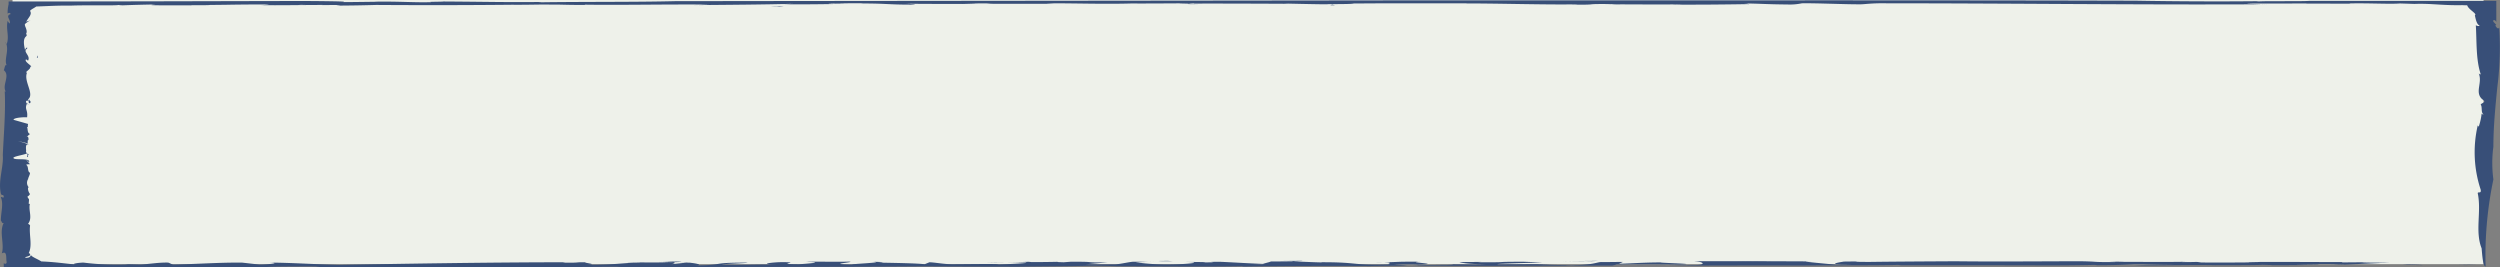 <svg xmlns="http://www.w3.org/2000/svg" viewBox="0 0 430 46">
  <rect x="0" y="0" width="430" height="46" fill="#808080" stroke="none"/>
  <defs>
    <style>
      .cls-1 {
        fill: #eef1ea;
      }

      .cls-2 {
        fill: #384f78;
      }
    </style>
  </defs>
  <g id="border-feedback" transform="translate(0.383 0.223)">
    <rect id="Rectangle_61" data-name="Rectangle 61" class="cls-1" width="425.016" height="45.434" transform="translate(1.772 -0.223)"/>
    <g id="Group_1760" data-name="Group 1760" transform="translate(-0.383 -0.17)">
      <g id="Group_1759" data-name="Group 1759" transform="translate(0 0)">
        <path id="Path_7177" data-name="Path 7177" class="cls-2" d="M252.3,160.5c5.018-.028-3.011-.057,3.178-.028C254.429,160.517,253.359,160.527,252.3,160.5Z" transform="translate(170.362 -114.975)"/>
        <path id="Path_7178" data-name="Path 7178" class="cls-2" d="M426.457,42.643c-1.171-2.919,0-6.349-.669-9.466,0-.369.669.17.5-.652a20.4,20.4,0,0,1-.5-11.025l.167.227a10.406,10.406,0,0,0,.5-2.239c.167,0,.167.256.335.085-.5-.2-.167-1.3-.5-1.644.167-.283.5-.227.669-.6l-.5-.425c-1.171-1.19.167-2.778-.5-4.336.167.085.167.227.335.113-.836-2.522-.669-5.64-.836-8.418.167.113.5.227.669.057-.5-.142-.669-.992-.836-1.757.5-.283-1.335-1.077-1.335-1.871l.836.142h-1.677l.5-.028c-3.847.113-5.687-.312-8.7-.2L412.406.526c-1.673.142-5.52-.085-8.7,0l.167.028c-3.011.028-4.516-.028-7.36,0l-.335-.028c-6.524.028-10.2-.028-10.036.057C383.8.5,392.5.81,388.818.668,367.582.781,345.5.5,324.1.5c-2.509-.057-4.014.2-4.516.17C317.405.7,311.551.442,309.544.5a10.249,10.249,0,0,1-2.509.2C303.188.669,302.853.555,298.5.5c1.673-.028,2.342.2,1.673.142-4.279.073-8.58.1-12.88.085C287.967.7,288.971.7,288.8.669,284.119.754,280.272.64,276.09.7l1.5-.057C270.9.555,275.588.782,269.9.726c1.338-.028.836-.057,1.171-.057-5.353.113-14.051-.17-19.4-.142.335,0,.167-.028.167-.028-5.854.028-11.876-.028-18.4.028C231.1.5,234.275.64,228.086.64c.167.113-10.538-.2-6.858-.057C215.875.555,207.513.527,204,.555c2.342-.057-2.509.113,1.84.085L202.488.555c.5-.057,3.345.028,2.342-.057-2.175,0-8.531.057-10.538.028C189.539.665,184.729.485,179.907.5c3.178-.057-1.84.113.335.085h-9.2c-2.175,0-.5-.113-3.68-.057.167.028-1.171.057-2.175.085-.836-.028-9.2.028-10.036-.085-1-.057,3.513.227,1.171.2-4.015,0-4.182-.2-8.364-.2V.5C145.282.47,140.1.555,142.94.612a17.7,17.7,0,0,1,2.007-.028c-3.559.081-7.133.11-10.7.085.623-.012,1.24-.041,1.84-.085-5.353.142-11.04.17-17.062.227C118.854.867,121.363.7,122.2.725c-7.862-.085-16.058.113-22.582,0,1,0,.5.085.5.057C96.437.782,96.6.7,94.095.725c-.167-.057-3.011.028-5.52.028-1.338.028-.669-.028,1.5-.028Q77.218.869,64.32.782q-3.414.1-6.858.113L58.131.81c-1.67-.056-6.186,0-6.521-.056C47.6.838,67,.668,61.479.754,60.141.7,53.952.868,55.123.783c-3.68,0-7.36.085-10.873.028,1,0,3.011-.113,0-.113Q41.315.7,38.4.754L35.721.783c-.167.085-4.684,0-2.844.085C32.208.811,25.183.9,25.684.783L26.353.7q-2.787.038-5.52.142A4.2,4.2,0,0,1,20,.783c-.335.142-5.52,0-8.2.113-2.666-.049-5.348.187-8.029.2L6.113.7c.02.369-1.092.739-1.334,1.106.456.639-.432,1.284-.665,1.927-.058-.124.83-.247.665-.369-.2.321-1.144.645-.833.964-.167-.085.5.907.164,1.389.335.624-.331.4,0,.482-.773.524-.116,2.438-.167,2.494-.167-.227.5-.907.331-.4-.836.567.669,1.162.167,2.07l-.331-.227c-.5.4,1.5,1.36.665,1.275.335.312-1.167,1.077-.5.992-.663,1.5,1.34,3.684.169,4.618.167.227,0,.765.335.652.335-.369-.335-.511,0-.624,0,.2-.833.227-.665.256-.167.482.833.85.164.4-.5,1.048.171,1.077,0,2.409-.335-.057-2.335.028-2.335.425l2.5.709c-.167.85.331.482-.171.511.167.453,0,1.02.5,1.219l-.662.565c.5-.4.335.369.5.6l-.166-.228a1.538,1.538,0,0,0,0,.879c.413-.3-2.419-.6-2.5-.907.167.227,2.167.6,2.5.907-.5-.113-.335.737-.335,1.105-.077.207.1.415.5.6-.335,0,0,.68-.335.369a.664.664,0,0,0,0-.567c-.438.267-2.552.547-2.335.822.167.425,3-.113,2.669.709a3.286,3.286,0,0,0-.5-.425l.665.765-.5.028c-.167.113-.167.028-.167.085.5.227.167,1.162.669,1.36,0,.4-.335.822-.335,1.19v-.085a1.176,1.176,0,0,0,.167,1.445l-.167-.028a1.579,1.579,0,0,0,.335,1.134c-.335.624-.673.2-.171.907,0,.624-.164.992.171.737-.335,1.134.5,2.438-.335,3.486.273.12.39.259.335.4-.167,1.672.5,3.514-.335,4.847-.167-.482.5-.028.331-.028.335.4-1.335.482-.665.624.335-.028.669,0,.836-.482.167.453,2.167,1.02,2.167,1.559l-1.844-.482c3.68,0,6.193.539,7.865.567-1.673-.028-.335-.312.836-.341a46.813,46.813,0,0,0,7.193.341l.5-.057,2.175.057c1.491-.1,3.1-.382,4.684-.341.27.046.623.332,1,.341,3.881-.086,7.8-.37,11.709-.341l3.011.341c1.5,0,4.182-.312,1.338-.341,4.139.005,8.272.308,12.378.4,10.7-.2,26.262-.454,38.807-.454l-.335.057c3.345.057,1.673-.085,4.015-.057-1,.057,2.676.369,0,.425,4.851.057,6.189-.341,9.2-.369.335-.057-2.509.028-2.007-.028.5-.028,6.691.057,7.36-.057,1.338.028.335.369-.167.4l2.844-.312c3.68.113-8.029-.312-4.015-.17l2.676-.028c2.676.113-7.025.113-.167.142,2.844-.057,5.185.568,2.509.539,6.189-.028,2.509-.482,9.2-.482,1.84.057-5.353.256-3.847.341,3.178.085,6.189-.028,9.033-.028-3.178-.028-.669-.4,1.338-.4,3.345.057-2.007.341,2.676.369.669-.057,5.018-.341,1.171-.4,1.5-.113,5.018.028,7.36-.057,1.673.085-4.516.454.669.511-1-.085,6.189-.369,3.345-.482,2.007.028,2.342.085,1,.142,3.011.057,6.858.114,8.029.284l.836-.341c1,.028,2.342.312,3.847.341,2.509,0,8.029-.113,8.029.028.836,0,6.691-.256,4.182-.341-3.68-.057-4.015.057-6.356-.057,2.452.069,4.929.05,7.36-.057l.5.057c1.622,0,3.242-.021,4.851-.057-.836.028-.335.057.669.085l1.171-.085c5.018-.028,1.5.142,6.356.113l-3.68.312c1.667.029,3.344.038,5.018.028.836-.057,2.342-.4,3.011-.454,2.676-.028,1.5.085,4.015,0l-3.513.085a37.958,37.958,0,0,0,6.356.369c2.342-.028,5.854-.369,2.007-.425,1.84,0,4.684.028,3.178.085,4.182-.028-.669-.085,2.844-.113,1.673.057,6.524.369,9.367.426l-3.5.113h2.509c-3.011.085,1.84-.709.167-.6,1.84.028,3.847-.028,5.52-.028-5.52-.142,5.185.312,3.345.17,6.858-.028,5.353.6,12.044.369-1.338-.028,1.84-.4-2.509-.369,4.349.028,2.509-.142,7.862-.085-3.68.057,4.516.4-.836.482.167-.057-3.178-.028-4.014-.028a41.578,41.578,0,0,0,4.516.142c2.676,0,6.356,0,5.687-.085-.335-.085-4.182,0-2.676-.057,5.353-.028,6.524.085,8.364-.028-3.345,0-4.516-.312-4.516-.369l3.847-.028-.669.057c6.524.028,1.673-.085,7.862-.085l3.178.113c-1.171.085-9.033.2-7.527.341,4.014,0,5.185-.057,9.033-.028-.836,0-2.007.028-2.676.028,1.505,0,3.513.2,8.865.085,2.844-.028.669-.057.5-.113,6.356,0,8.2-.312,12.211-.312-.5.085,7.36.256,3.178.369-4.514-.062-9.039-.052-13.549.028,2.676.113-5.185-.028-6.022.113,5.185,0,5.353-.653,6.356-.568,1.5,0,2.676-.028,3.513-.028a6.307,6.307,0,0,1-1.84.624c4.745.024,9.495,0,14.218-.085,2.007.028,1.673-.653-.5-.653,6.858-.028,14.218,0,20.742.028-4.684-.113,7.193.738,3.847.653-3.68-.028-6.858-.113-5.185-.17,2.175,0,.167.057,1.171.085,2.509-.057,4.684.113,7.025,0-6.189.028-.669-.624-1.5-.539,4.349-.057,0,.057,4.516.057,4.349-.057,9.7-.085,14.72-.113,6.691.085,16.058,0,21.578,0,3.178.057,1.673.142,4.851.142,3.68,0-3.345-.113,2.509-.057l-.5.028c1.5-.028,10.538.057,11.542-.057l-1.171.085c.894.007,1.788,0,2.676-.028.167.028,1.5.057,0,.085,3.847.057,7.193,0,10.873,0l-2.676-.057c6.189-.057,10.7,0,16.727,0l.167.057,3.513-.028c-.669.057,3.011.085,4.684.057l-8.868.4c-2.844-.028,2.509-.057.5-.113-2.675-.05-5.361-.04-8.029.028q1.925.011,3.847-.028c1.171.085-2.175.085-3.513.113,1,.015,2.008.015,3.011,0-2.007.028-4.349.057-8.029.057,2.342-.028-1.673-.057-.836-.085,0,.057-3.345.085-8.2.085-3.68-.085-8.531.057-14.051.028,2.491-.1,5.006-.157,7.527-.17-3.513-.028-3.68,0-7.36-.028-2.089.114-4.22.171-6.356.17l-.5-.057c-2.884.064-5.79.092-8.7.085-8.865-.028-17.9-.028-24.589-.028l-.5-.057c-3.178.113-12.211.057-16.894.113-8.7-.057-18.233.057-22.916-.028-14.887.057-27.767.085-43.322.085l2.342-.085c-2.509.057-2.007-.057-4.684-.028,3.345.085-3.513.085-5.353.142-7.252-.044-14.513-.016-21.745.085l-.335-.057c-5.854.113-13.549.028-21.411,0-1.553-.054-3.117-.082-4.684-.085-4.014.113-6.189.085-12.211.17-4.516,0-11.876-.028-16.393-.057-16.56.142-34.123.057-51.519.142l-1.338-.085c-16.894.17-37.971.028-52.355.113l1.338-.142c-4.516-.028-10.371.028-9.2.142-4.516-.028-11.374.057-14.385-.057-3.185,0-6.369.026-9.534.085C13.635,45.874,9.955,45.9,3.264,45.9h-3v-.709c.167.17.5.17.5-.2-.167-.567.167-2.041-.836-1.474.5-1.587-.5-3.713.335-5.243-.335.142-.335-.256-.5-.425,0-1.389.5-2.862,0-3.968.167-.227.5.34.5-.227-.167-.34-.335,0-.5-.425-.5-2.267.5-4.563.335-6.632.167-3.629.5-7.454.335-10.94l.167.028c-.671-1.16.835-2.748-.336-3.684.167-.283.167-1.048.5-.85-.5-.935.5-2.607-.167-3.968a.37.37,0,0,0,.169.34c.5-1.36-.167-2.551.167-4a2.067,2.067,0,0,0,.335.453c.335-.567-.836-1.3.167-1.616,0-.312-.5-.227-.5-.028A5.791,5.791,0,0,1,1.1.667V.186H3.939C19.5.186,35.888.13,51.777.1c13.884.085.836.283,11.709.142a6.6,6.6,0,0,0,.836-.028C68.5.158,70.846.385,73.856.3,72.686.215,75.864.243,75.864.186c8.531.057,10.2.142,16.894.085l-.5.057C99.952.215,108.985.3,115.676.13,158.83.073,200.146.044,242.3-.013c41.65.028,82.3-.057,124.615.057Q377.687.239,388.5.13c-.5.028-1.171.028-.335.057.5-.113,7.694,0,8.7-.113h32.116V3.814c0-.425-.669-.652-.5-.142l.5.538-.167.085c.167.369.5.737.669.369a53.019,53.019,0,0,1-.335,10.317c-.335,3.4-.669,6.774-.669,10.175a21.207,21.207,0,0,0,0,5.64,63.986,63.986,0,0,0-1.338,14.965C426.795,45.732,426.624,44.826,426.457,42.643Z" transform="translate(0.383 0.017)"/>
        <path id="Path_7179" data-name="Path 7179" class="cls-2" d="M250.053,160.413c-1.338-.028-5.018-.057-2.509-.113C248.213,160.328,250.22,160.357,250.053,160.413Z" transform="translate(166.587 -114.862)"/>
        <path id="Path_7180" data-name="Path 7180" class="cls-2" d="M192.073,158.957s-1.338-.028-1.673-.028c1.171,0,2.007-.028,3.011-.028A7.337,7.337,0,0,0,192.073,158.957Z" transform="translate(128.723 -113.859)"/>
        <path id="Path_7181" data-name="Path 7181" class="cls-2" d="M177,158.685c2.718-.059,5.456-.088,8.2-.085Z" transform="translate(119.709 -113.644)"/>
        <path id="Path_7182" data-name="Path 7182" class="cls-2" d="M163.8,158.157c-2.007-.028-1.5-.057,1-.057C165.136,158.1,164.3,158.128,163.8,158.157Z" transform="translate(109.994 -113.286)"/>
        <path id="Path_7183" data-name="Path 7183" class="cls-2" d="M164.147,158.457c-1.286,0-2.571-.017-3.847-.057C160.467,158.457,164.482,158.4,164.147,158.457Z" transform="translate(108.474 -113.501)"/>
        <path id="Path_7184" data-name="Path 7184" class="cls-2" d="M135.451,158.018q-2.424.021-4.851,0C131.938,158.047,136.12,157.934,135.451,158.018Z" transform="translate(88.496 -113.204)"/>
        <path id="Path_7185" data-name="Path 7185" class="cls-2" d="M121.166,158.157h-1.84c-1.338-.028,0-.057,1-.057Z" transform="translate(80.533 -113.286)"/>
        <path id="Path_7186" data-name="Path 7186" class="cls-2" d="M3.567,33.4v.425L3.4,33.769Z" transform="translate(2.929 -23.929)"/>
        <path id="Path_7187" data-name="Path 7187" class="cls-2" d="M78.9,3.783a10.251,10.251,0,0,1,2.175.057C78.733,3.869,81.744,3.783,78.9,3.783Z" transform="translate(53.718 -2.702)"/>
        <path id="Path_7188" data-name="Path 7188" class="cls-2" d="M137.236,2.713H136.4l.335-.113Z" transform="translate(92.398 -1.858)"/>
      </g>
    </g>
  </g>
</svg>
